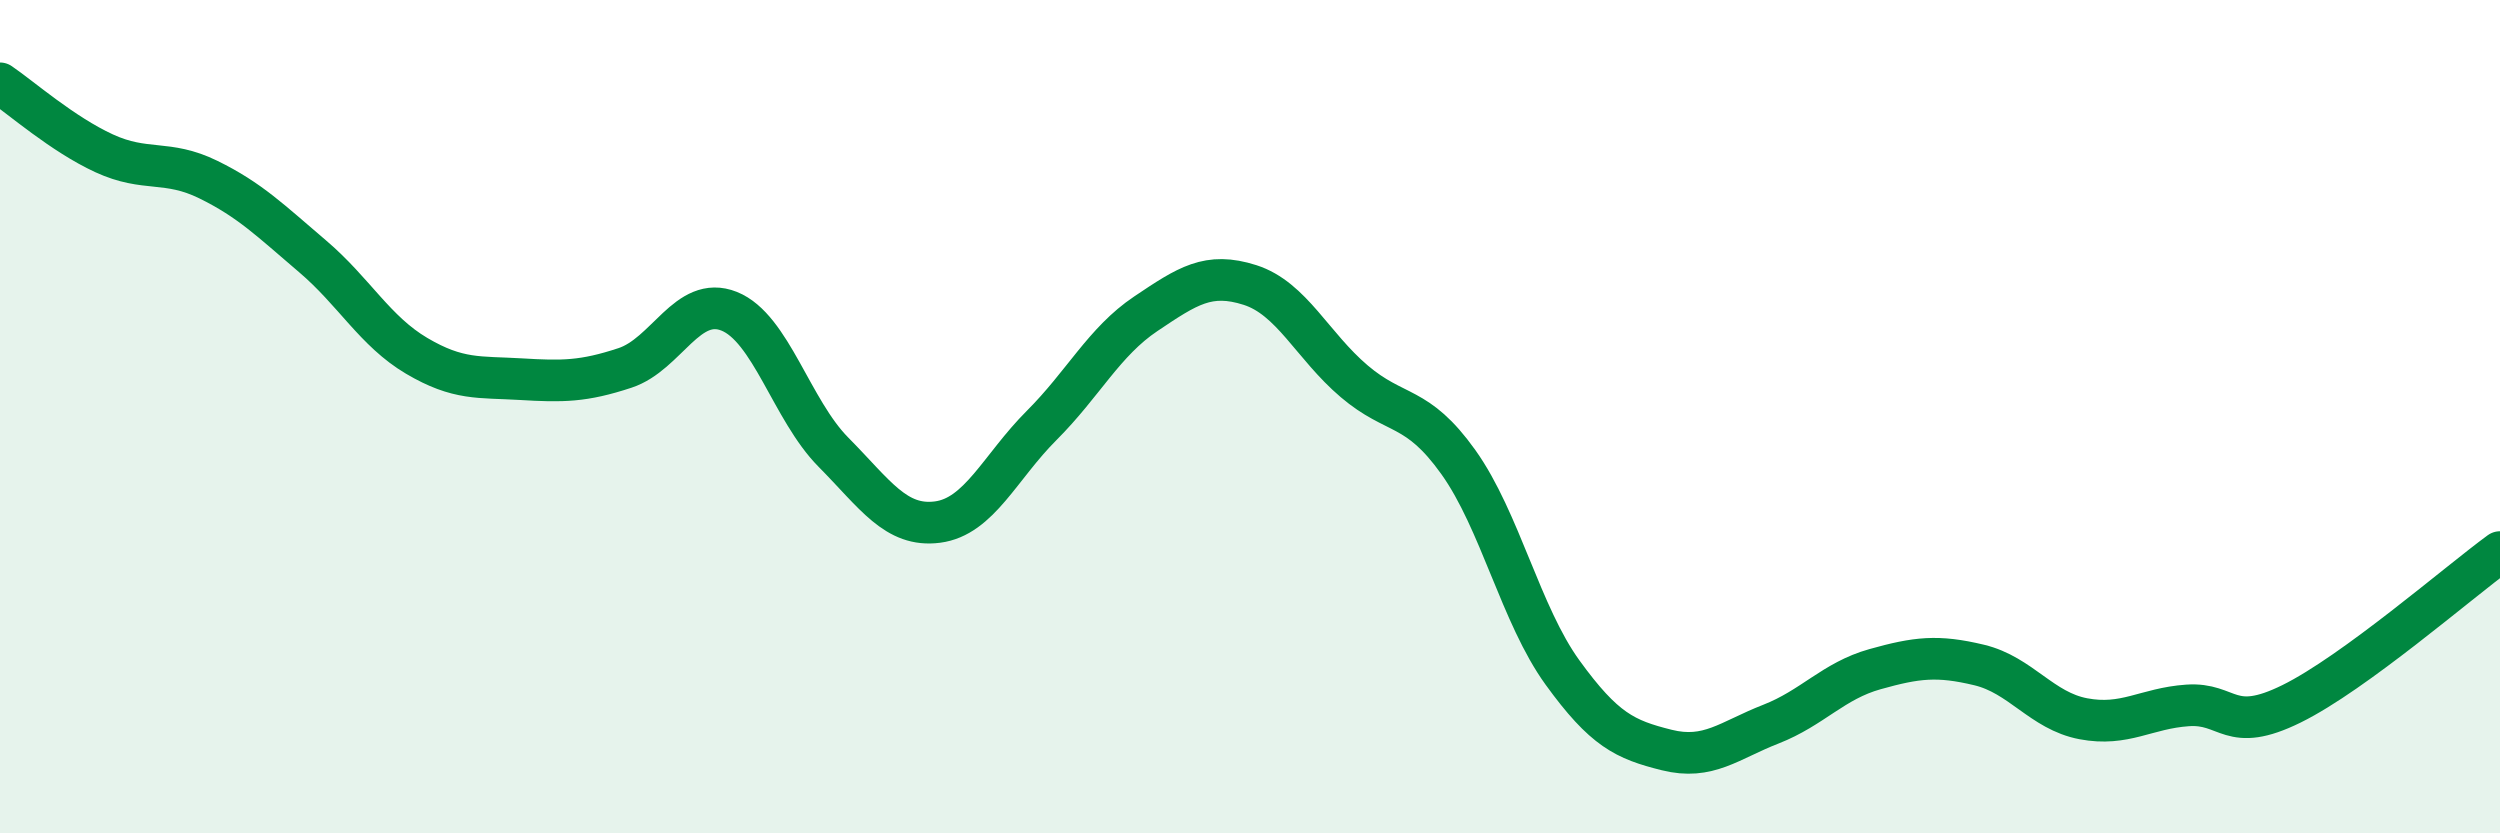 
    <svg width="60" height="20" viewBox="0 0 60 20" xmlns="http://www.w3.org/2000/svg">
      <path
        d="M 0,2 C 0.5,2.34 1.5,3.22 2.5,3.68 C 3.5,4.14 4,3.82 5,4.31 C 6,4.8 6.5,5.3 7.5,6.15 C 8.5,7 9,7.95 10,8.54 C 11,9.13 11.5,9.04 12.5,9.1 C 13.5,9.16 14,9.16 15,8.83 C 16,8.5 16.5,7.07 17.5,7.47 C 18.5,7.87 19,9.84 20,10.85 C 21,11.86 21.5,12.66 22.5,12.53 C 23.5,12.4 24,11.21 25,10.21 C 26,9.21 26.5,8.2 27.5,7.53 C 28.5,6.86 29,6.52 30,6.84 C 31,7.16 31.5,8.3 32.5,9.15 C 33.5,10 34,9.69 35,11.09 C 36,12.49 36.5,14.76 37.5,16.14 C 38.5,17.52 39,17.75 40,18 C 41,18.25 41.5,17.77 42.5,17.38 C 43.5,16.99 44,16.34 45,16.06 C 46,15.78 46.5,15.72 47.5,15.96 C 48.5,16.2 49,17.06 50,17.25 C 51,17.44 51.5,17 52.5,16.93 C 53.5,16.86 53.5,17.63 55,16.89 C 56.5,16.15 59,13.98 60,13.25L60 20L0 20Z"
        fill="#008740"
        opacity="0.1"
        stroke-linecap="round"
        stroke-linejoin="round"
      />
      <path
        d="M 0,2 C 0.5,2.34 1.5,3.22 2.5,3.68 C 3.5,4.14 4,3.82 5,4.31 C 6,4.8 6.5,5.3 7.5,6.15 C 8.5,7 9,7.95 10,8.54 C 11,9.13 11.5,9.04 12.5,9.1 C 13.5,9.16 14,9.16 15,8.83 C 16,8.5 16.5,7.07 17.5,7.47 C 18.5,7.87 19,9.84 20,10.85 C 21,11.86 21.5,12.66 22.5,12.53 C 23.5,12.4 24,11.21 25,10.21 C 26,9.21 26.5,8.2 27.5,7.53 C 28.5,6.86 29,6.52 30,6.84 C 31,7.16 31.5,8.3 32.5,9.15 C 33.5,10 34,9.69 35,11.09 C 36,12.49 36.5,14.76 37.5,16.14 C 38.5,17.52 39,17.75 40,18 C 41,18.25 41.5,17.77 42.5,17.38 C 43.5,16.99 44,16.34 45,16.06 C 46,15.78 46.5,15.72 47.5,15.96 C 48.5,16.2 49,17.06 50,17.25 C 51,17.44 51.5,17 52.5,16.93 C 53.5,16.86 53.5,17.63 55,16.89 C 56.5,16.15 59,13.98 60,13.25"
        stroke="#008740"
        stroke-width="1"
        fill="none"
        stroke-linecap="round"
        stroke-linejoin="round"
      />
    </svg>
  